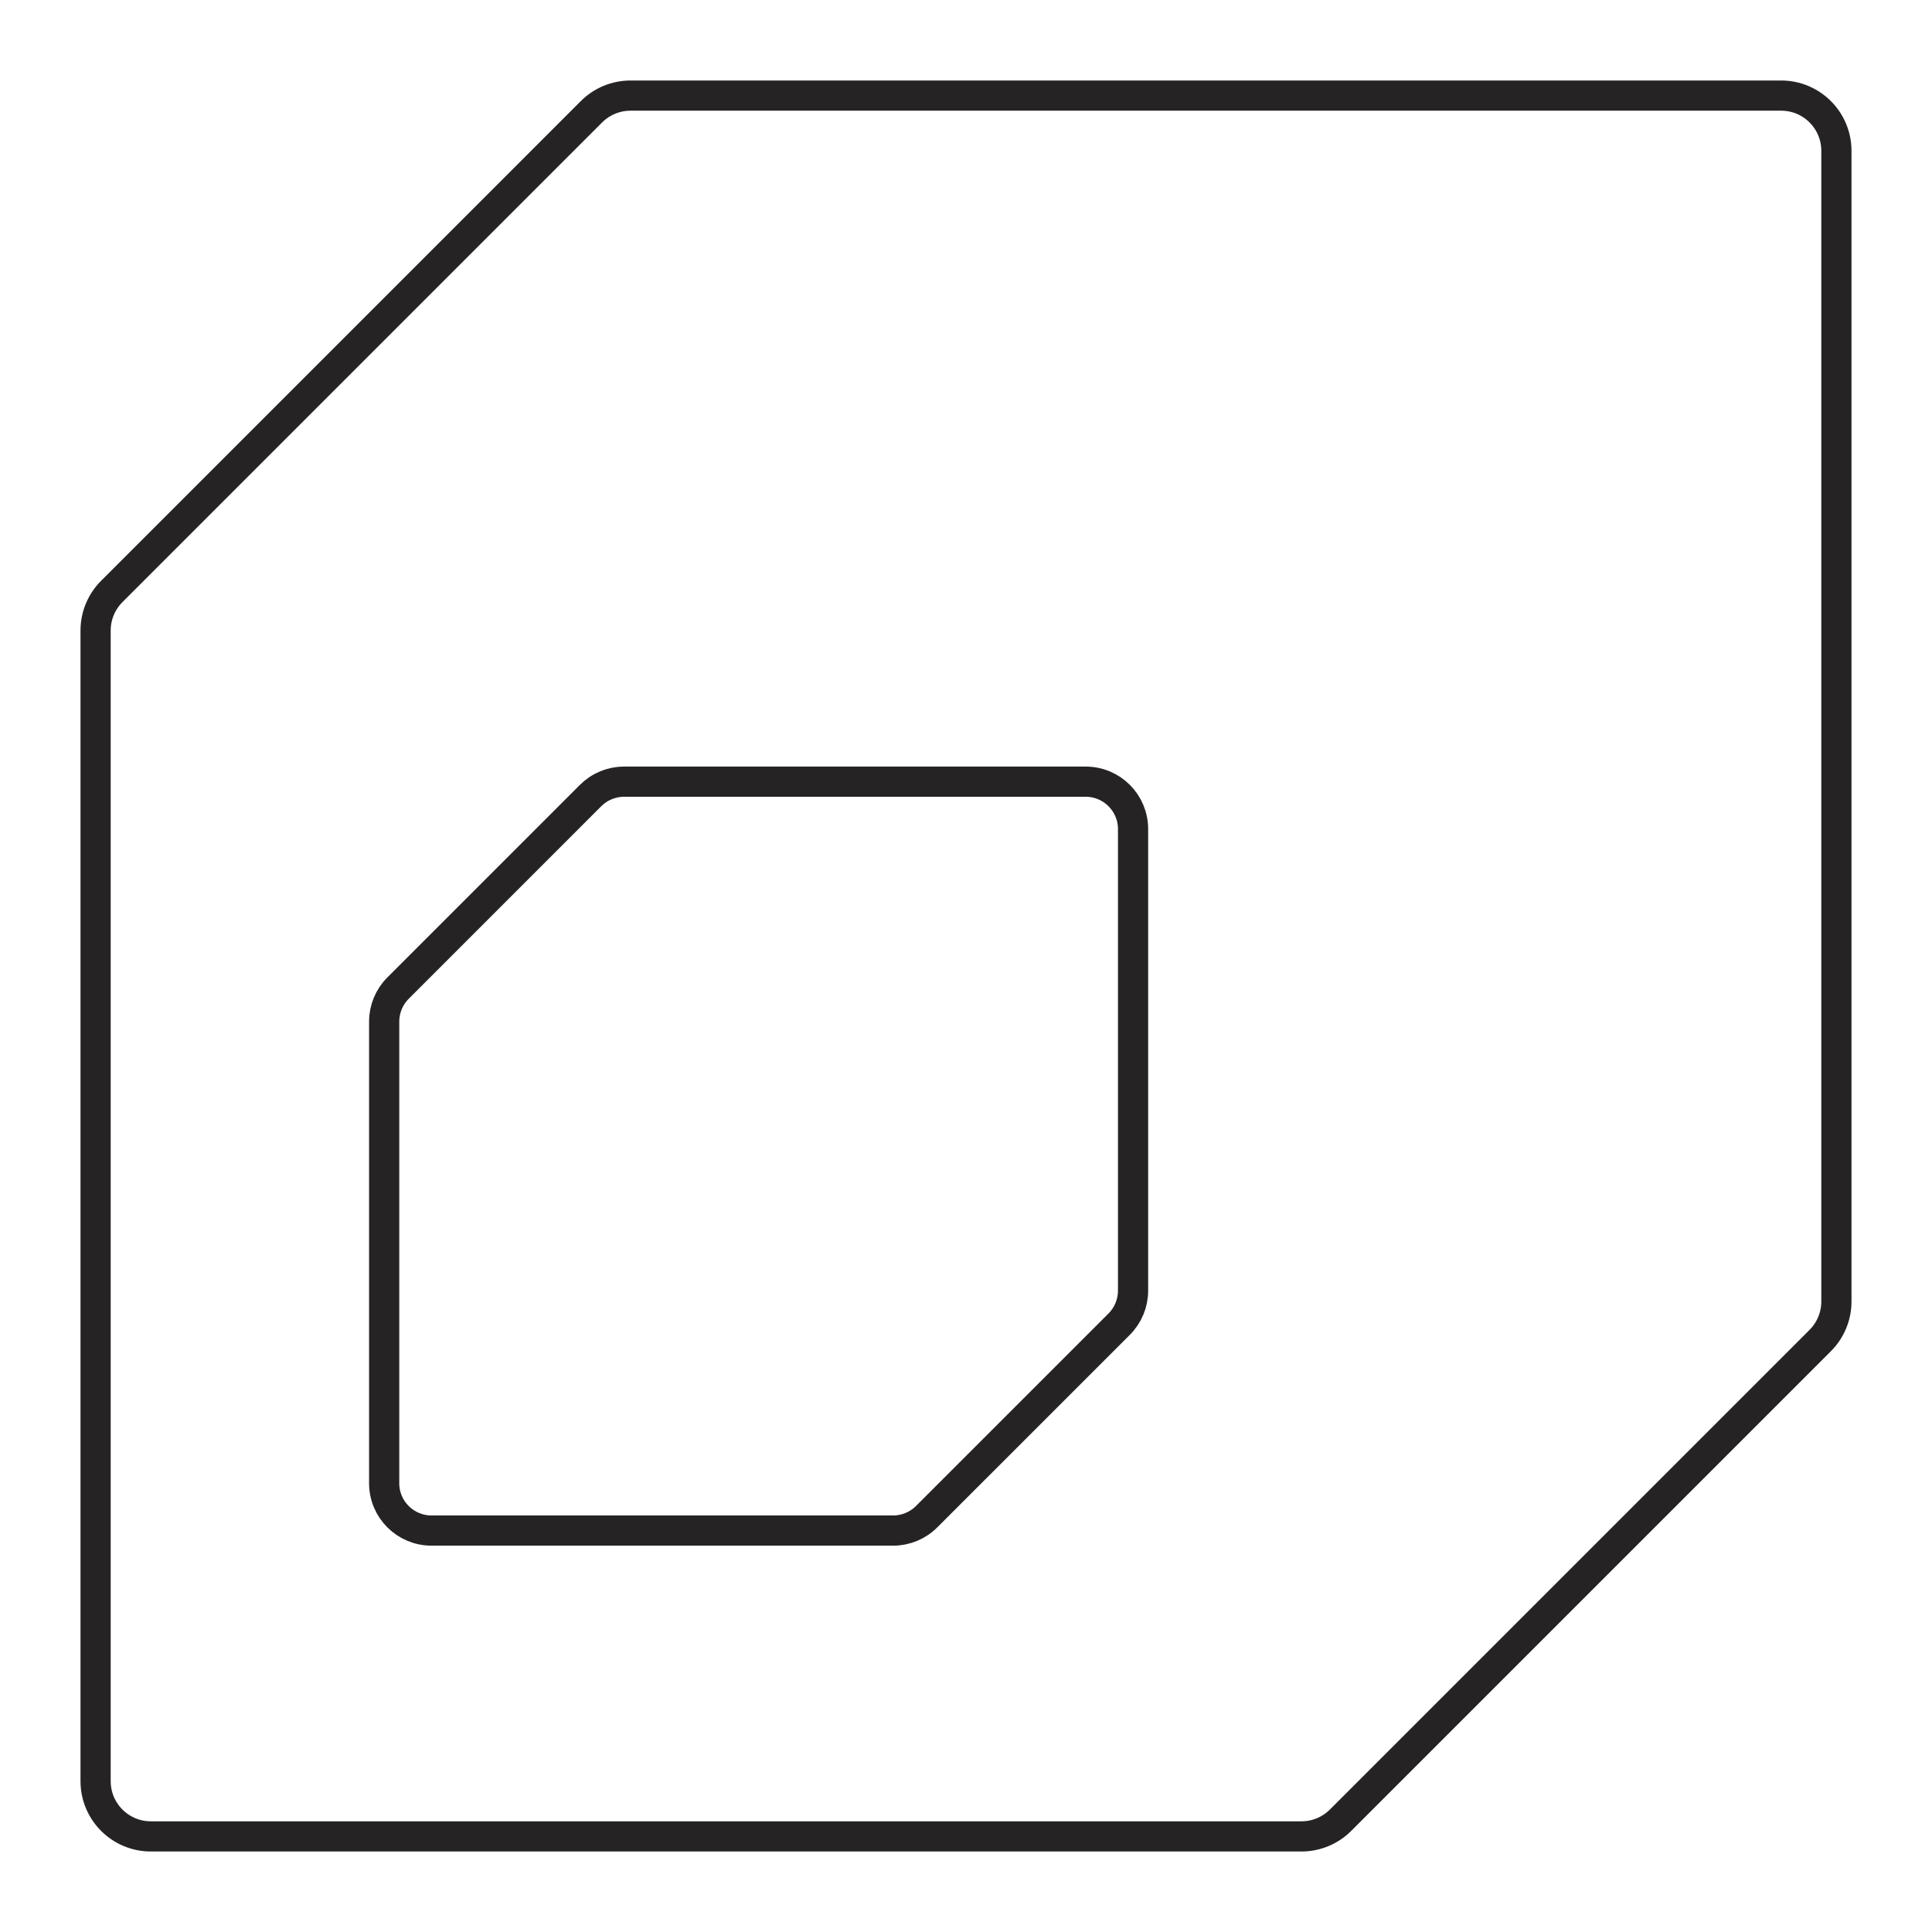 <svg width="96" height="96" viewBox="0 0 96 96" fill="none" xmlns="http://www.w3.org/2000/svg">
<path d="M29.389 5.554C29.904 5.039 30.602 4.75 31.33 4.75L88.505 4.75C90.021 4.75 91.25 5.979 91.25 7.495L91.25 64.67C91.25 65.398 90.961 66.096 90.446 66.611L66.611 90.446C66.096 90.961 65.398 91.25 64.67 91.25L7.495 91.25C5.979 91.25 4.75 90.021 4.75 88.505L4.75 31.33C4.75 30.602 5.039 29.904 5.554 29.389L29.389 5.554Z" stroke="#252324" stroke-width="1.5"/>
<path d="M29.346 39.53C29.788 39.089 30.386 38.841 31.01 38.841L53.948 38.841C55.247 38.841 56.301 39.895 56.301 41.194V64.132C56.301 64.756 56.053 65.355 55.612 65.796L46.043 75.364C45.602 75.805 45.004 76.053 44.38 76.053H21.442C20.142 76.053 19.089 75 19.089 73.701L19.089 50.762C19.089 50.138 19.337 49.54 19.778 49.099L29.346 39.53Z" stroke="#252324" stroke-width="1.5"/>
</svg>
